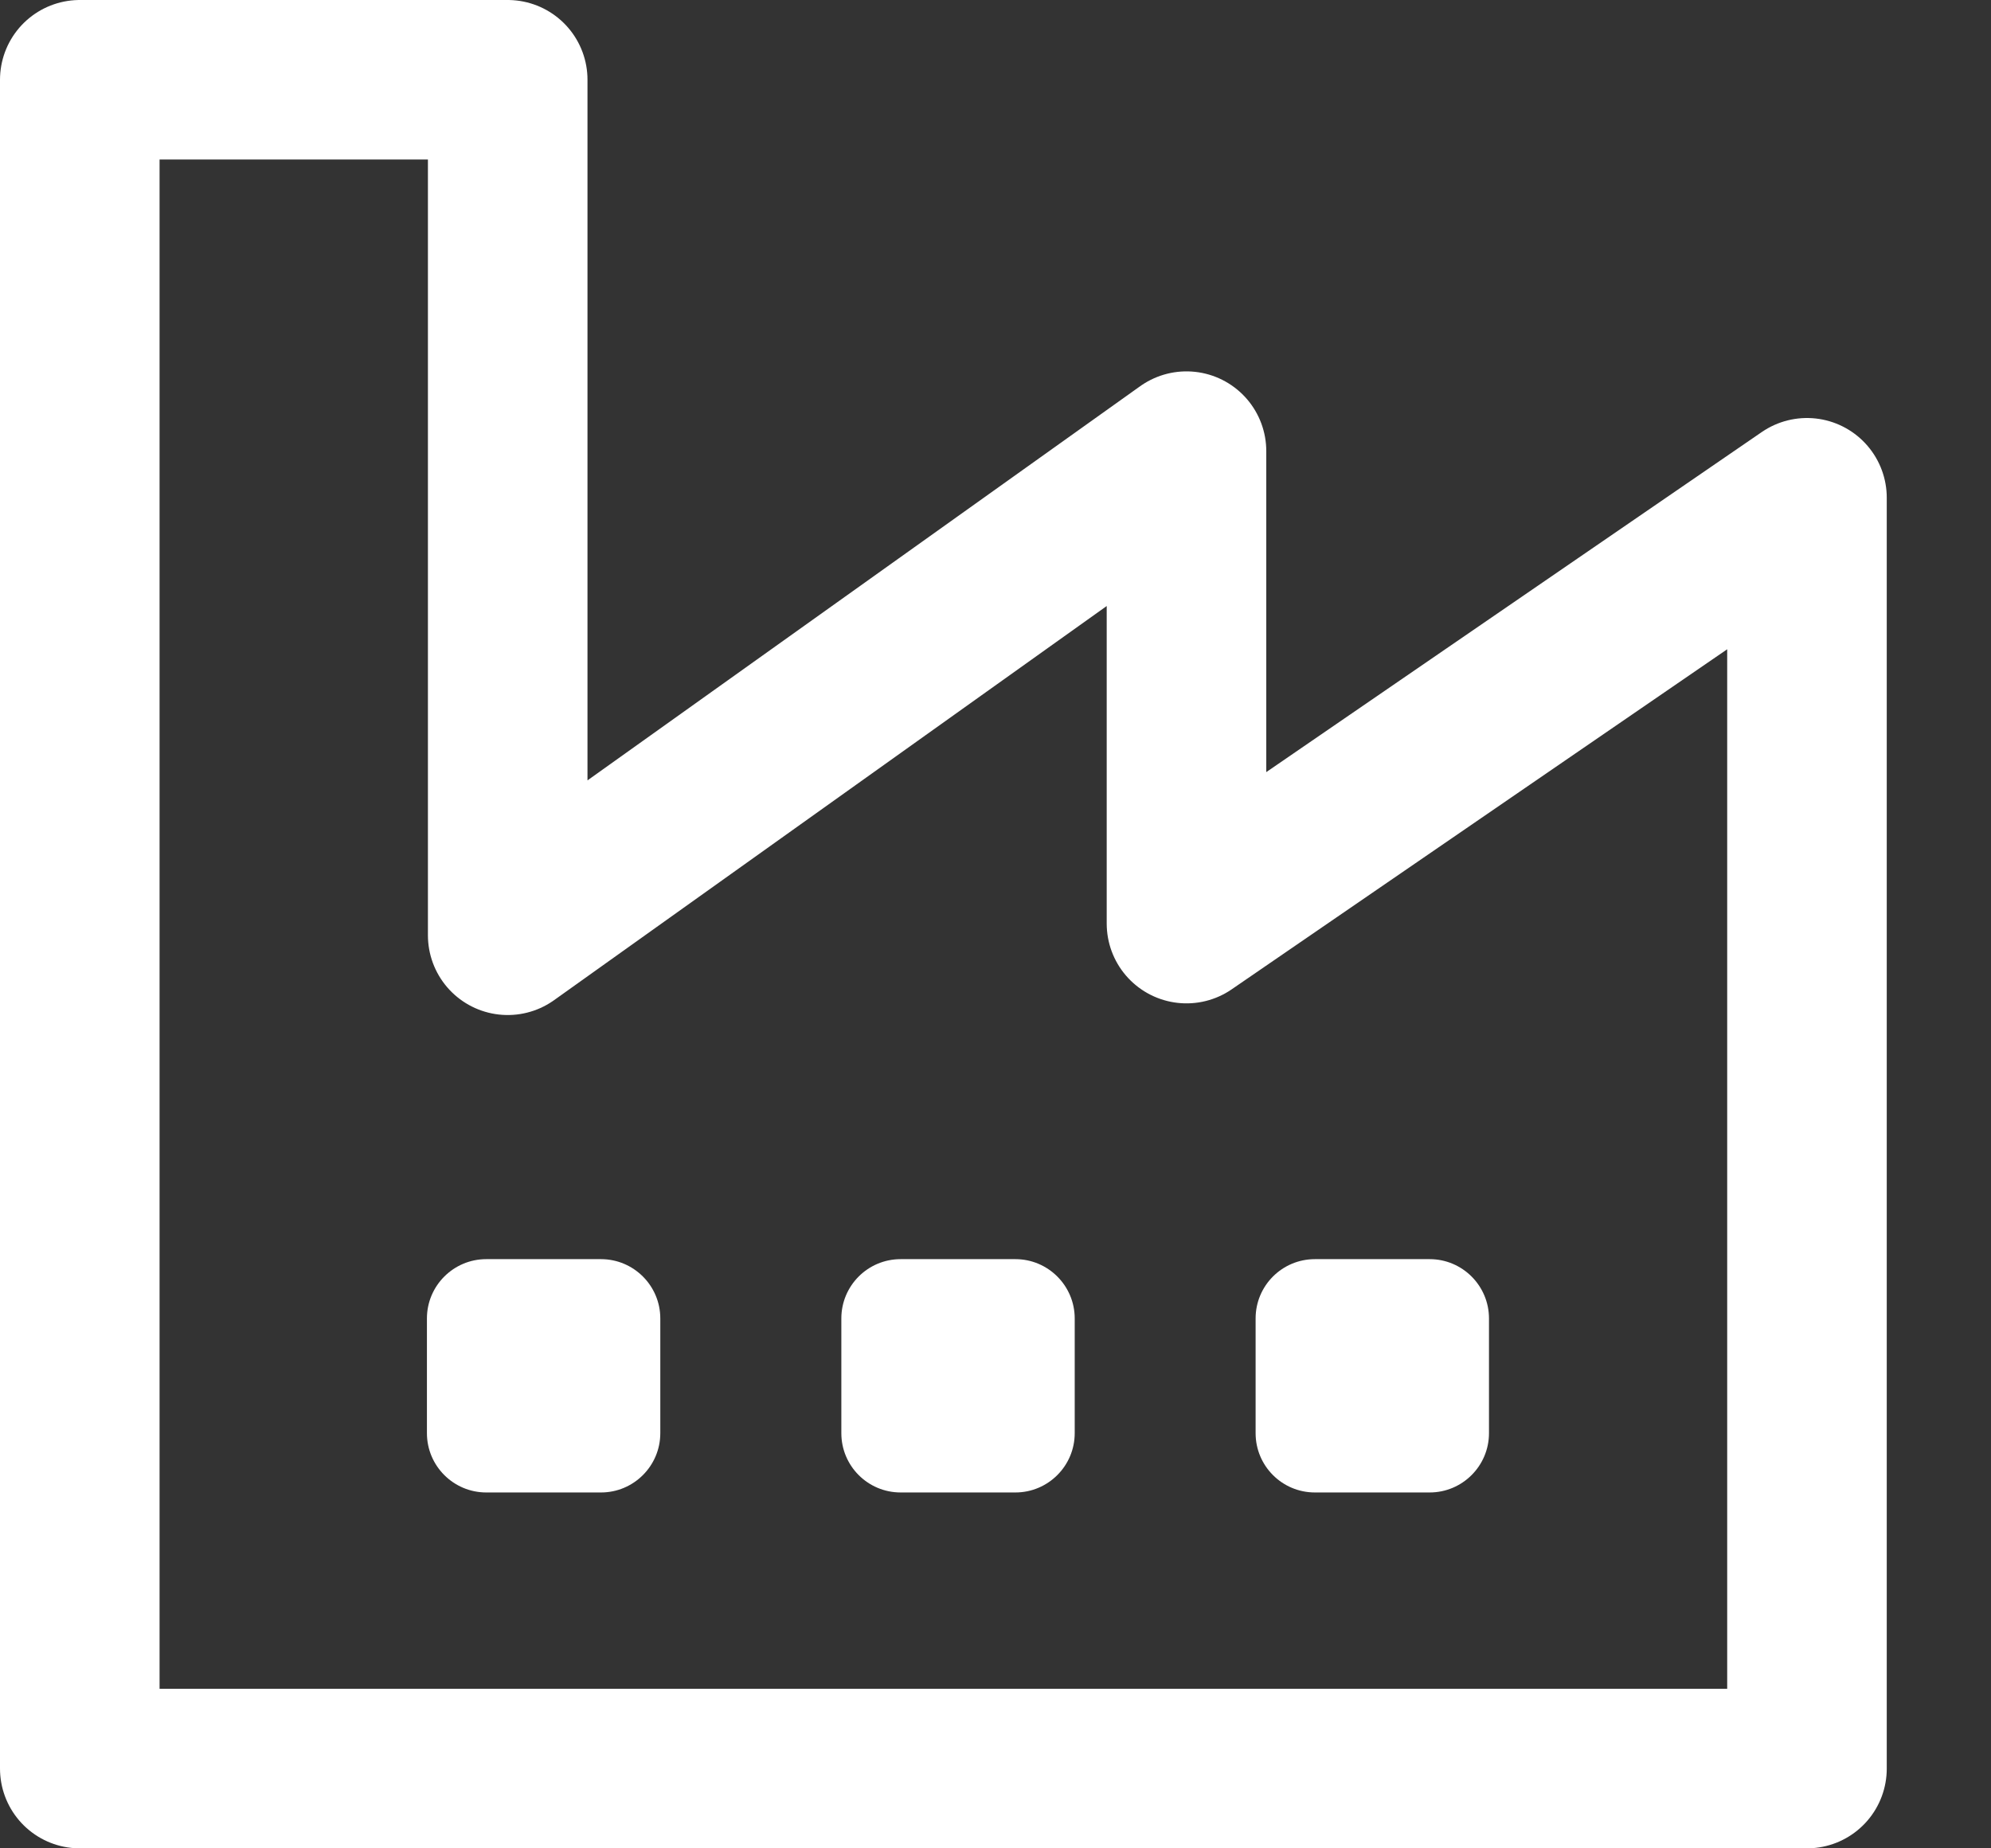 <svg width="14" height="13" viewBox="0 0 14 13" fill="none" xmlns="http://www.w3.org/2000/svg">
<rect x="0" y="0" width="14" height="13" fill="#333333" stroke="none"/>
<g clip-path="url(#clip0_7777_11606)">
<path d="M0.561 0.561V12.439H12.706V3.501L8.343 6.496V3.173L3.57 6.578V0.561H0.561Z" stroke="white" stroke-width="1.122" stroke-linecap="round" stroke-linejoin="round"/>
<path d="M4.226 8.856H3.419C3.189 8.856 3.002 9.043 3.002 9.273V10.08C3.002 10.31 3.189 10.497 3.419 10.497H4.226C4.456 10.497 4.643 10.31 4.643 10.08V9.273C4.643 9.043 4.456 8.856 4.226 8.856Z" fill="white"/>
<path d="M10.053 8.856H9.246C9.015 8.856 8.829 9.043 8.829 9.273V10.08C8.829 10.31 9.015 10.497 9.246 10.497H10.053C10.283 10.497 10.47 10.31 10.47 10.08V9.273C10.47 9.043 10.283 8.856 10.053 8.856Z" fill="white"/>
<path d="M7.14 8.856H6.333C6.102 8.856 5.916 9.043 5.916 9.273V10.08C5.916 10.31 6.102 10.497 6.333 10.497H7.14C7.37 10.497 7.557 10.31 7.557 10.08V9.273C7.557 9.043 7.37 8.856 7.14 8.856Z" fill="white"/>
</g>
<defs>
<clipPath id="clip0_7777_11606">
<rect width="13.267" height="13" fill="white"/>
</clipPath>
</defs>
</svg>
